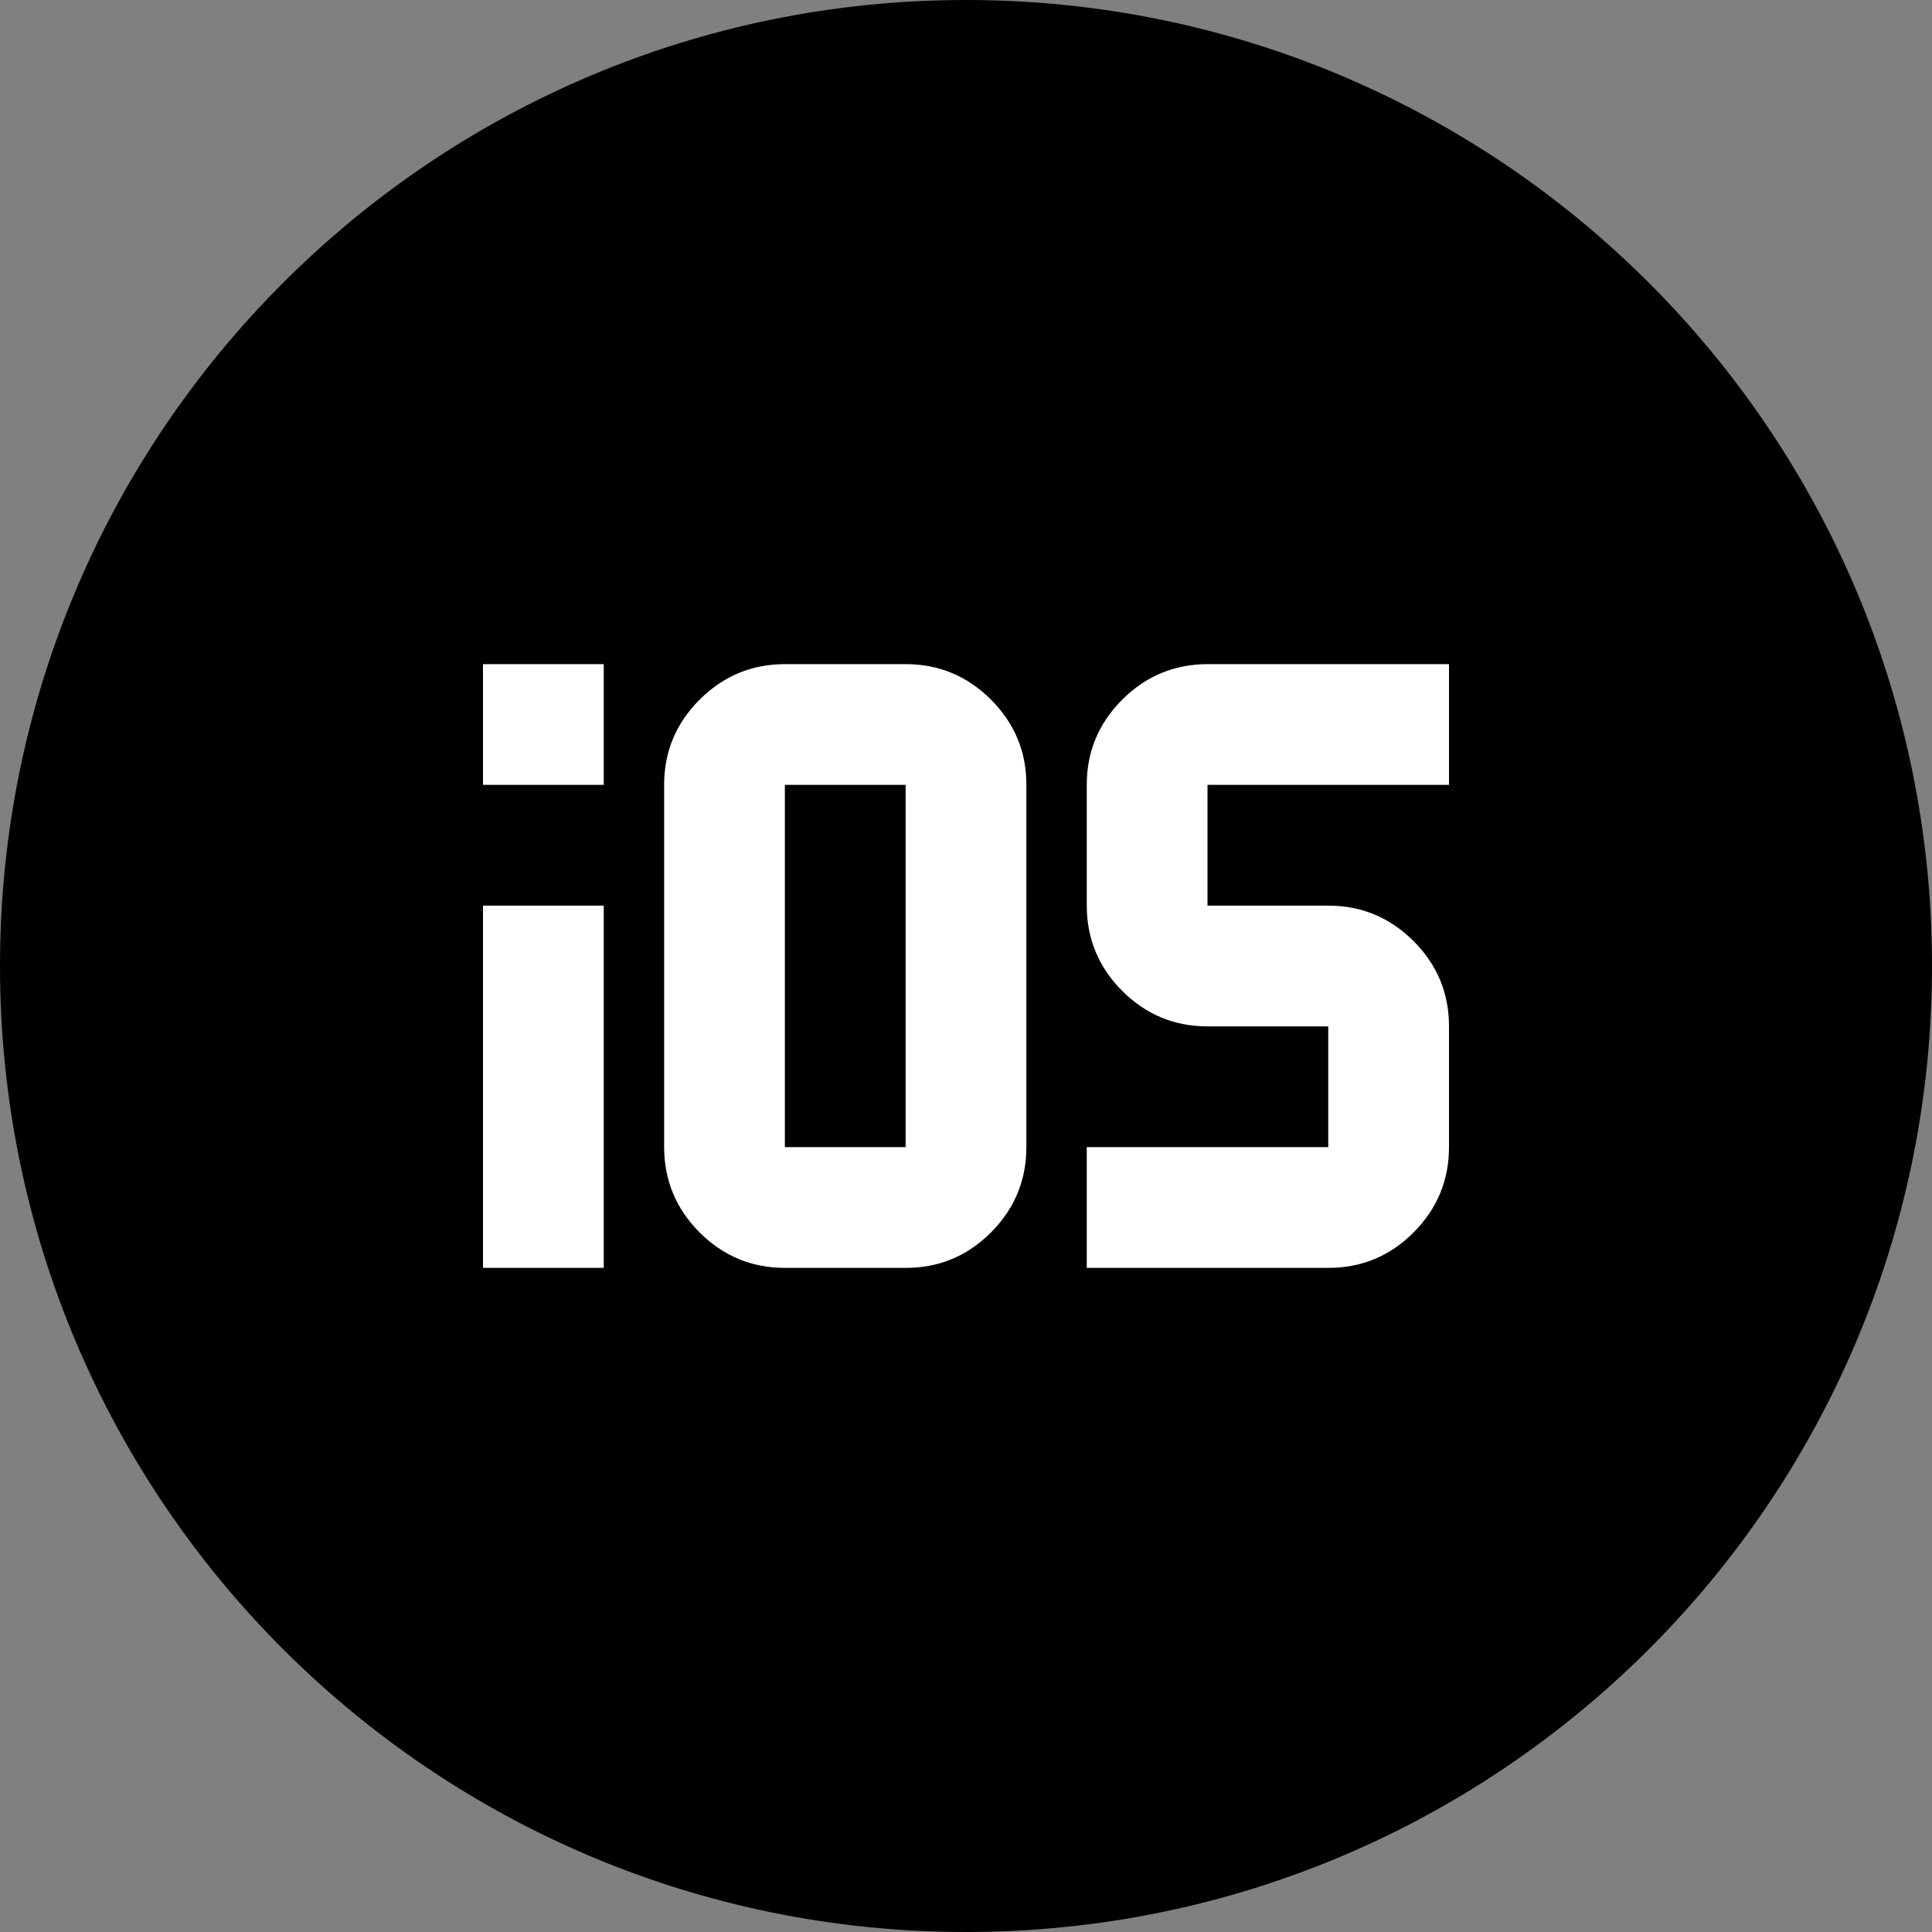 <?xml version="1.0" encoding="UTF-8"?> <svg xmlns="http://www.w3.org/2000/svg" width="24" height="24" viewBox="0 0 24 24" fill="none"><rect x="0" y="0" width="24" height="24" fill="#808080" stroke="none"/><path d="M0 12C0 5.373 5.373 0 12 0C18.627 0 24 5.373 24 12C24 18.627 18.627 24 12 24C5.373 24 0 18.627 0 12Z" fill="black"></path><path d="M6 9.75V8.25H7.5V9.75H6ZM6 15.75V11.25H7.5V15.75H6ZM11.25 15.75H9.75C9.338 15.75 8.985 15.603 8.691 15.31C8.398 15.016 8.251 14.663 8.25 14.25V9.75C8.25 9.338 8.397 8.985 8.691 8.691C8.985 8.398 9.338 8.251 9.75 8.25H11.25C11.662 8.25 12.016 8.397 12.31 8.691C12.604 8.985 12.751 9.338 12.75 9.75V14.25C12.75 14.662 12.603 15.016 12.31 15.31C12.016 15.604 11.663 15.751 11.25 15.75ZM9.75 14.25H11.25V9.75H9.75V14.25ZM13.5 15.75V14.25H16.5V12.75H15C14.588 12.75 14.235 12.603 13.941 12.31C13.648 12.016 13.501 11.663 13.5 11.25V9.75C13.5 9.338 13.647 8.985 13.941 8.691C14.235 8.398 14.588 8.251 15 8.25H18V9.75H15V11.25H16.5C16.913 11.25 17.266 11.397 17.56 11.691C17.854 11.985 18 12.338 18 12.75V14.25C18 14.662 17.853 15.016 17.56 15.31C17.266 15.604 16.913 15.751 16.5 15.75H13.5Z" fill="white"></path></svg> 